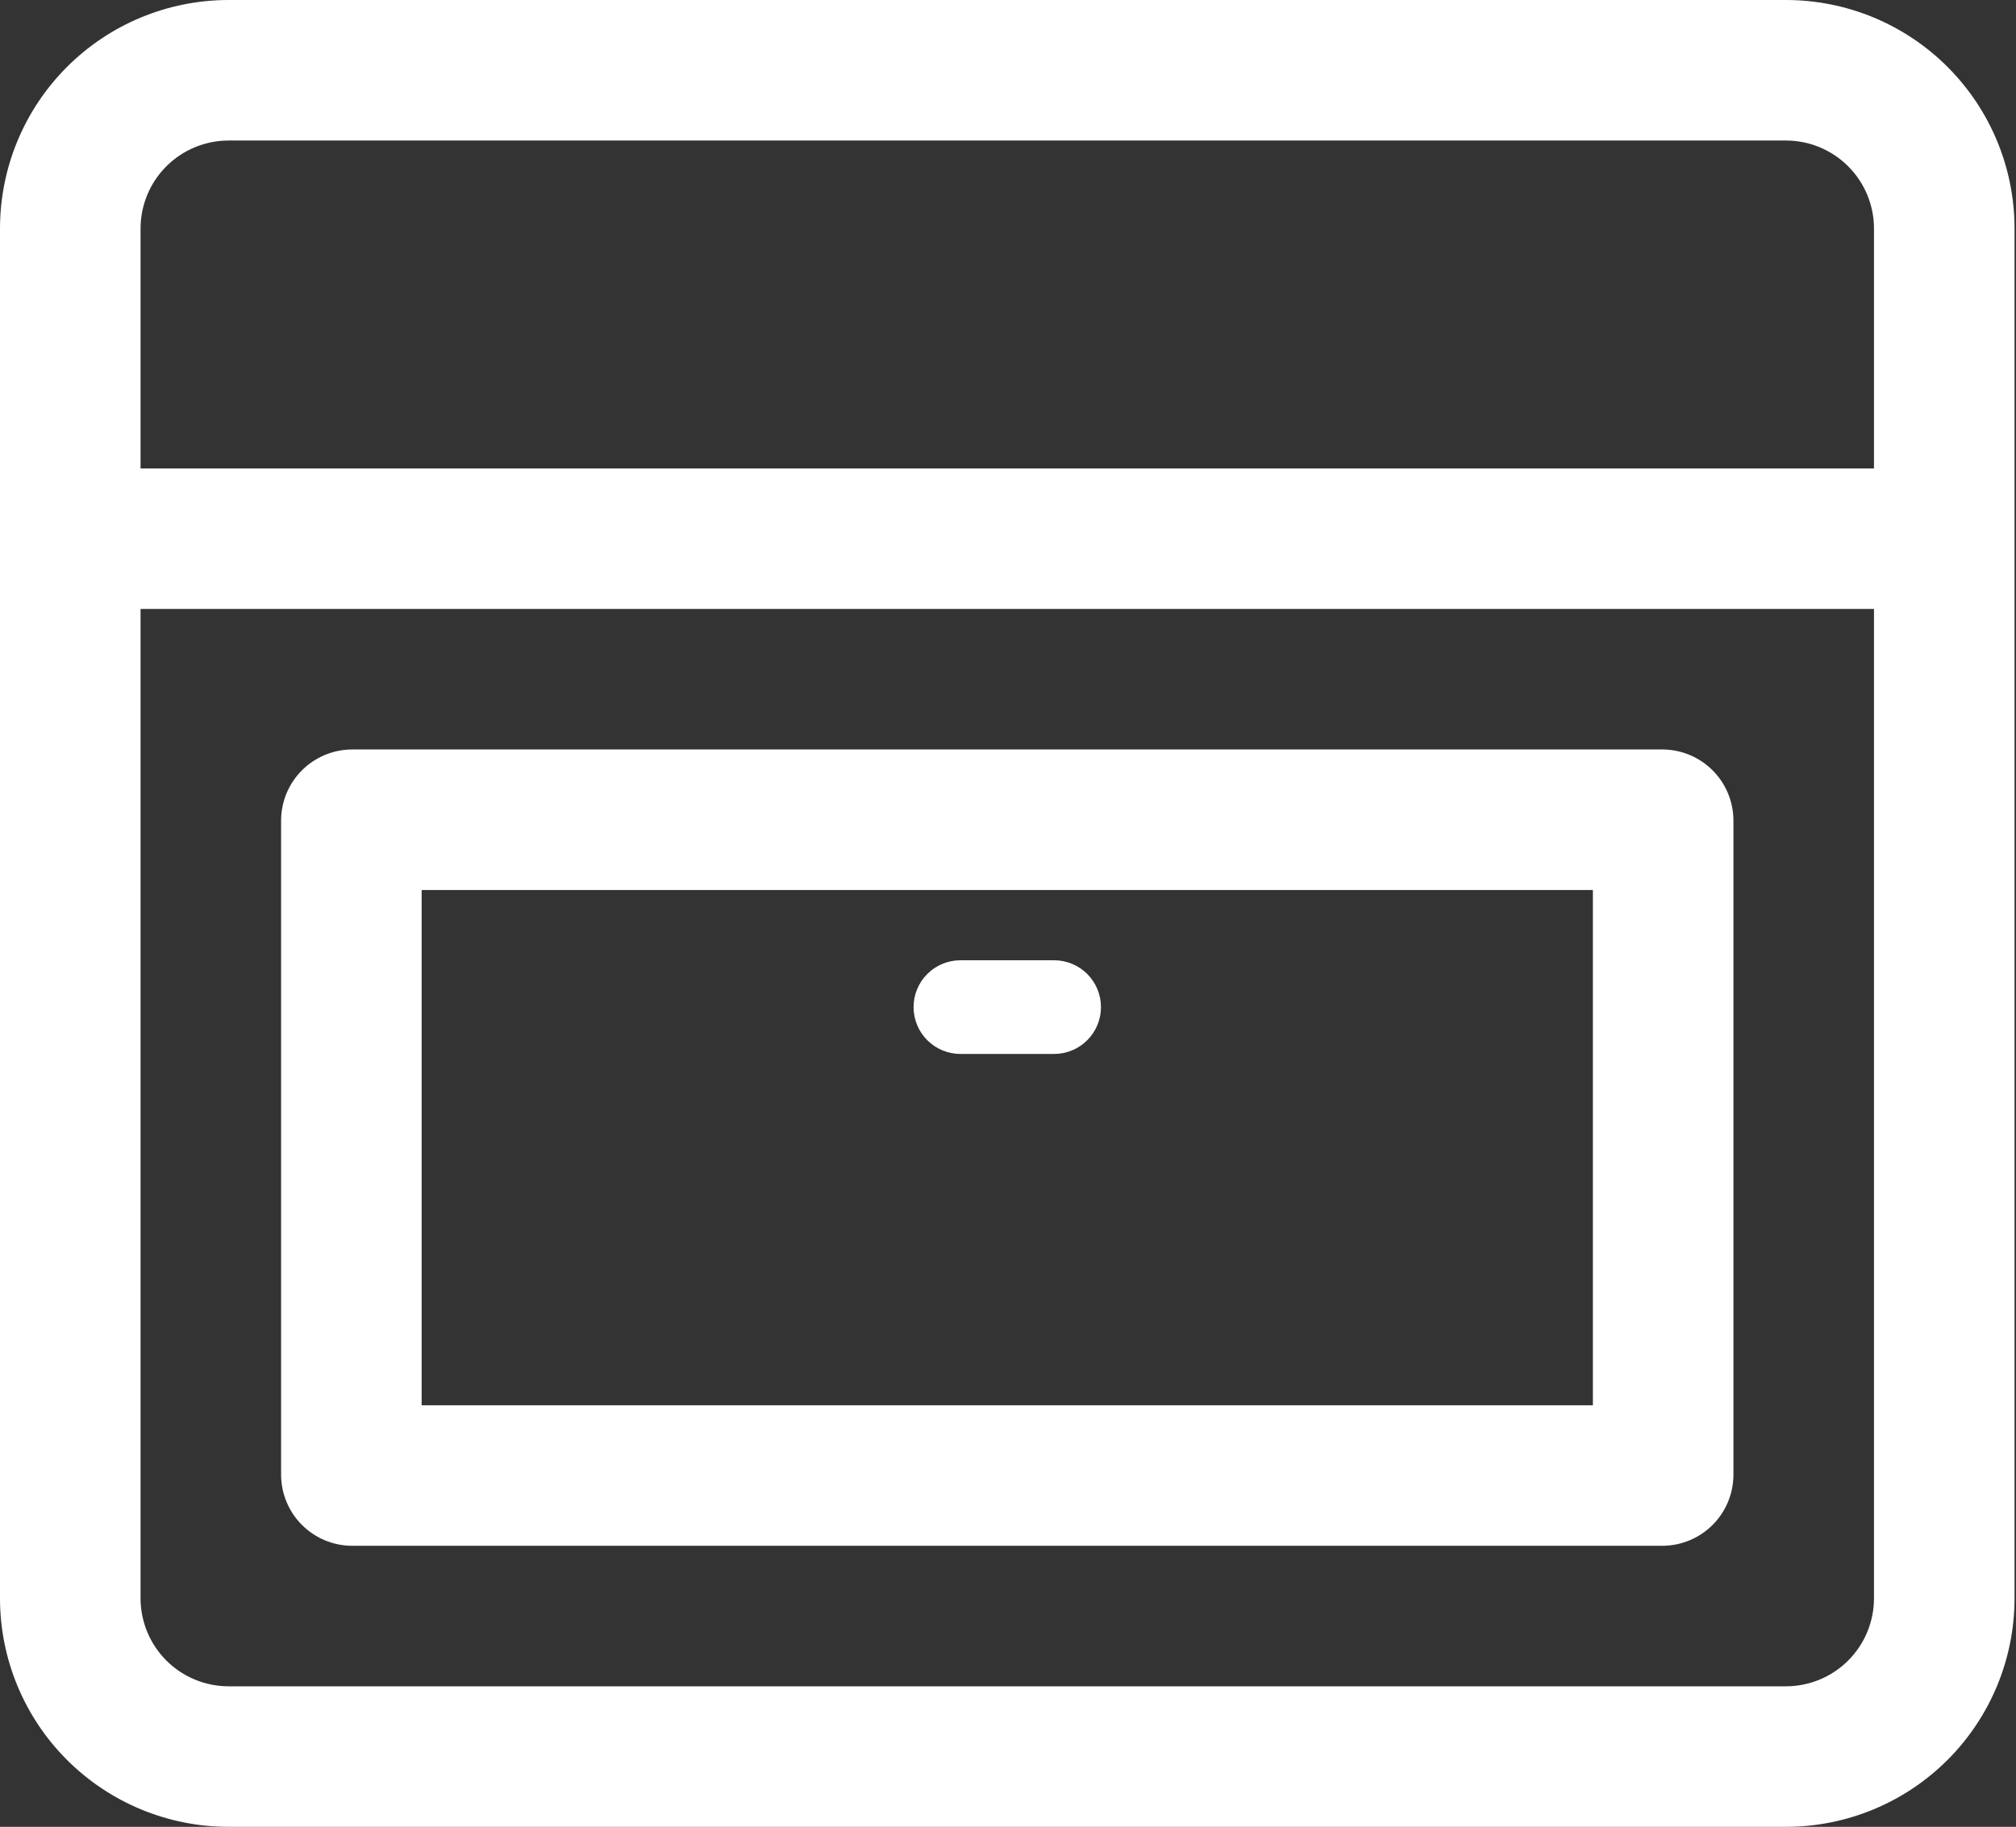 <?xml version="1.0" encoding="UTF-8"?> <svg xmlns="http://www.w3.org/2000/svg" width="459" height="416" viewBox="0 0 459 416" fill="none"><rect x="0" y="0" width="459" height="416" fill="#333333" stroke="none"/><path d="M406.613 0H52.053C38.248 0 25.008 5.484 15.246 15.246C5.484 25.008 0 38.248 0 52.053V363.947C0 377.752 5.484 390.992 15.246 400.754C25.008 410.516 38.248 416 52.053 416H406.613C420.419 416 433.659 410.516 443.421 400.754C453.183 390.992 458.667 377.752 458.667 363.947V52.053C458.667 38.248 453.183 25.008 443.421 15.246C433.659 5.484 420.419 0 406.613 0ZM52.053 32H406.613C411.932 32 417.032 34.113 420.793 37.873C424.554 41.634 426.667 46.735 426.667 52.053V106.667H32V52.053C32 46.735 34.113 41.634 37.873 37.873C41.634 34.113 46.735 32 52.053 32ZM406.613 384H52.053C46.735 384 41.634 381.887 37.873 378.127C34.113 374.366 32 369.265 32 363.947V138.667H426.667V363.947C426.667 369.265 424.554 374.366 420.793 378.127C417.032 381.887 411.932 384 406.613 384Z" fill="white"></path><path d="M378.667 170.667H80C75.774 170.722 71.736 172.425 68.747 175.414C65.759 178.403 64.055 182.44 64 186.667V336C64.055 340.226 65.759 344.264 68.747 347.253C71.736 350.241 75.774 351.945 80 352H378.667C382.893 351.945 386.931 350.241 389.919 347.253C392.908 344.264 394.611 340.226 394.667 336V186.667C394.611 182.44 392.908 178.403 389.919 175.414C386.931 172.425 382.893 170.722 378.667 170.667ZM362.667 320H96V202.667H362.667V320Z" fill="white"></path><path d="M218.667 240H240C242.829 240 245.542 238.876 247.542 236.876C249.543 234.875 250.667 232.162 250.667 229.333C250.667 226.504 249.543 223.791 247.542 221.791C245.542 219.79 242.829 218.667 240 218.667H218.667C215.838 218.667 213.125 219.79 211.124 221.791C209.124 223.791 208 226.504 208 229.333C208 232.162 209.124 234.875 211.124 236.876C213.125 238.876 215.838 240 218.667 240Z" fill="white"></path></svg> 